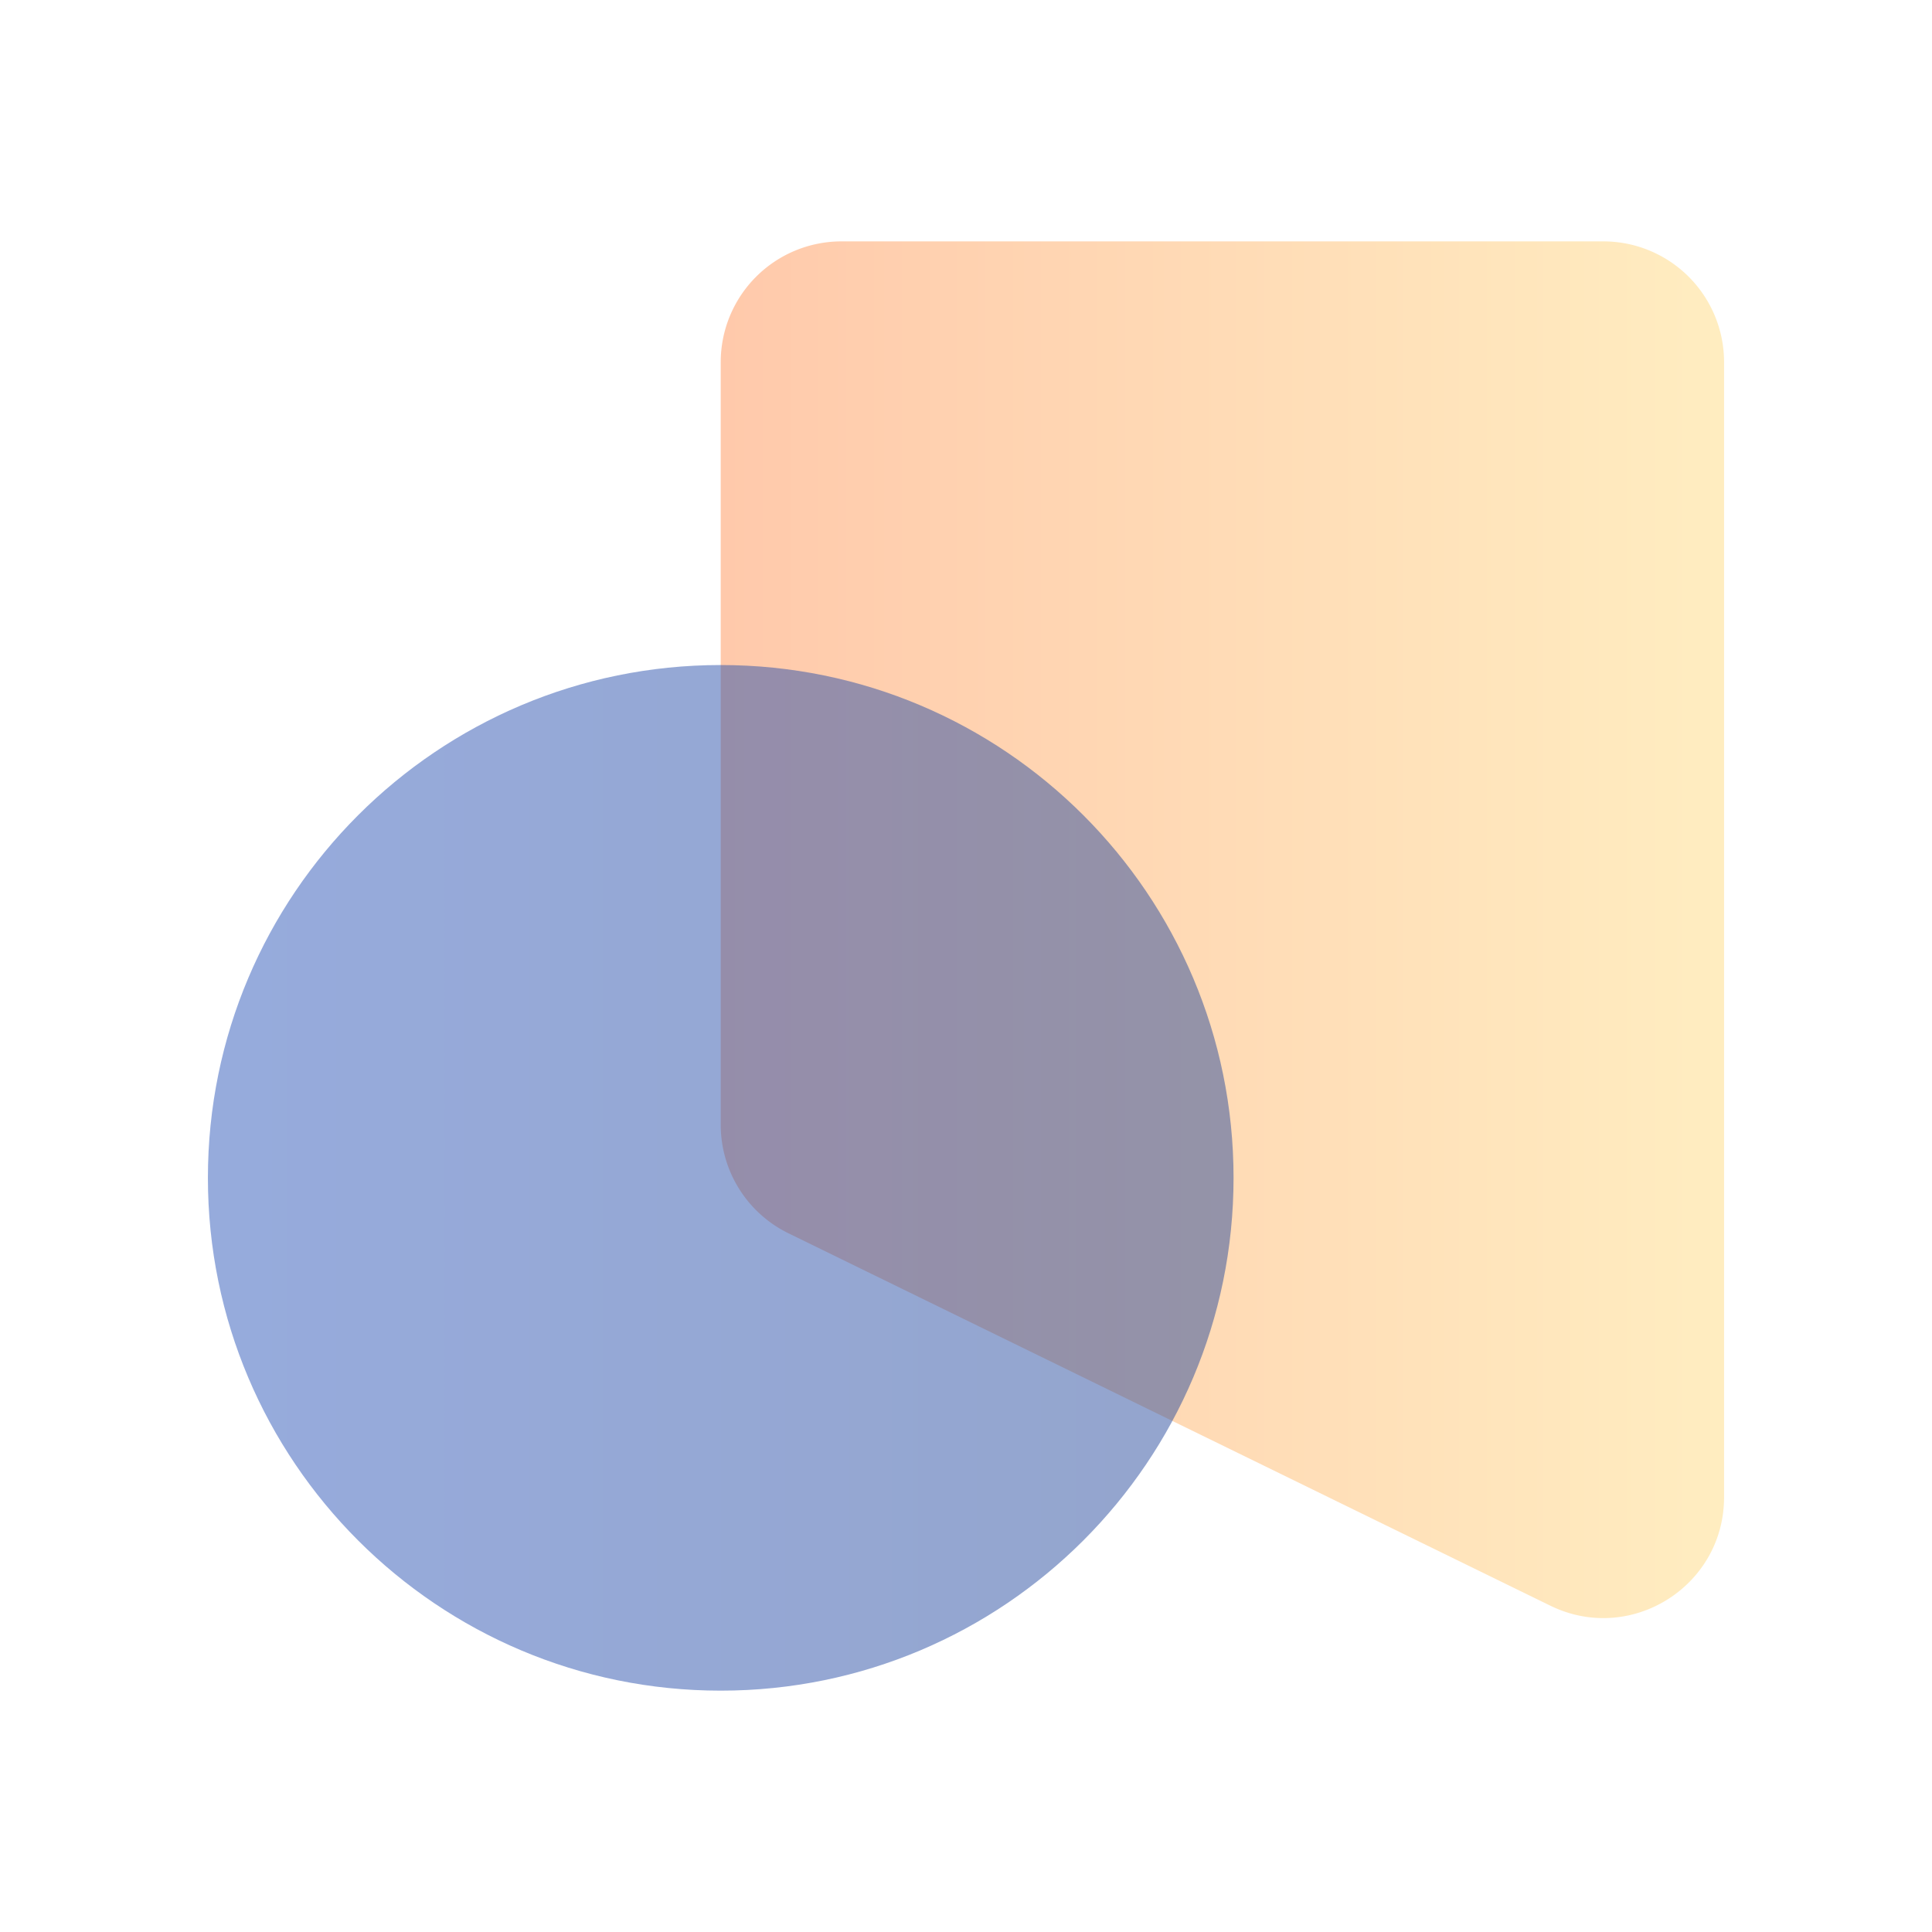 <svg width="64" height="64" fill="none" xmlns="http://www.w3.org/2000/svg"><path fill="#fff" d="M0 0h64v64H0z"/><path opacity=".5" d="M57.112 11.996a4 4 0 00-4-4H27.875a4 4 0 00-4 4V37.26a4 4 0 002.243 3.594L51.356 53.19c2.657 1.3 5.756-.636 5.756-3.594v-37.6z" fill="url(#paint0_linear_509_27516)"/><path opacity=".5" d="M6.887 39.017c0 9.382 7.606 16.988 16.988 16.988S40.863 48.4 40.863 39.017 33.257 22.03 23.875 22.03 6.887 29.635 6.887 39.017z" fill="url(#paint1_linear_509_27516)"/><defs><linearGradient id="paint0_linear_509_27516" x1="57.112" y1="32.001" x2="23.875" y2="32.001" gradientUnits="userSpaceOnUse"><stop stop-color="#FFDC83"/><stop offset="1" stop-color="#FF9458"/></linearGradient><linearGradient id="paint1_linear_509_27516" x1="40.863" y1="38.849" x2="6.887" y2="38.849" gradientUnits="userSpaceOnUse"><stop stop-color="#294B9B"/><stop offset="1" stop-color="#2F58BB"/></linearGradient></defs></svg>